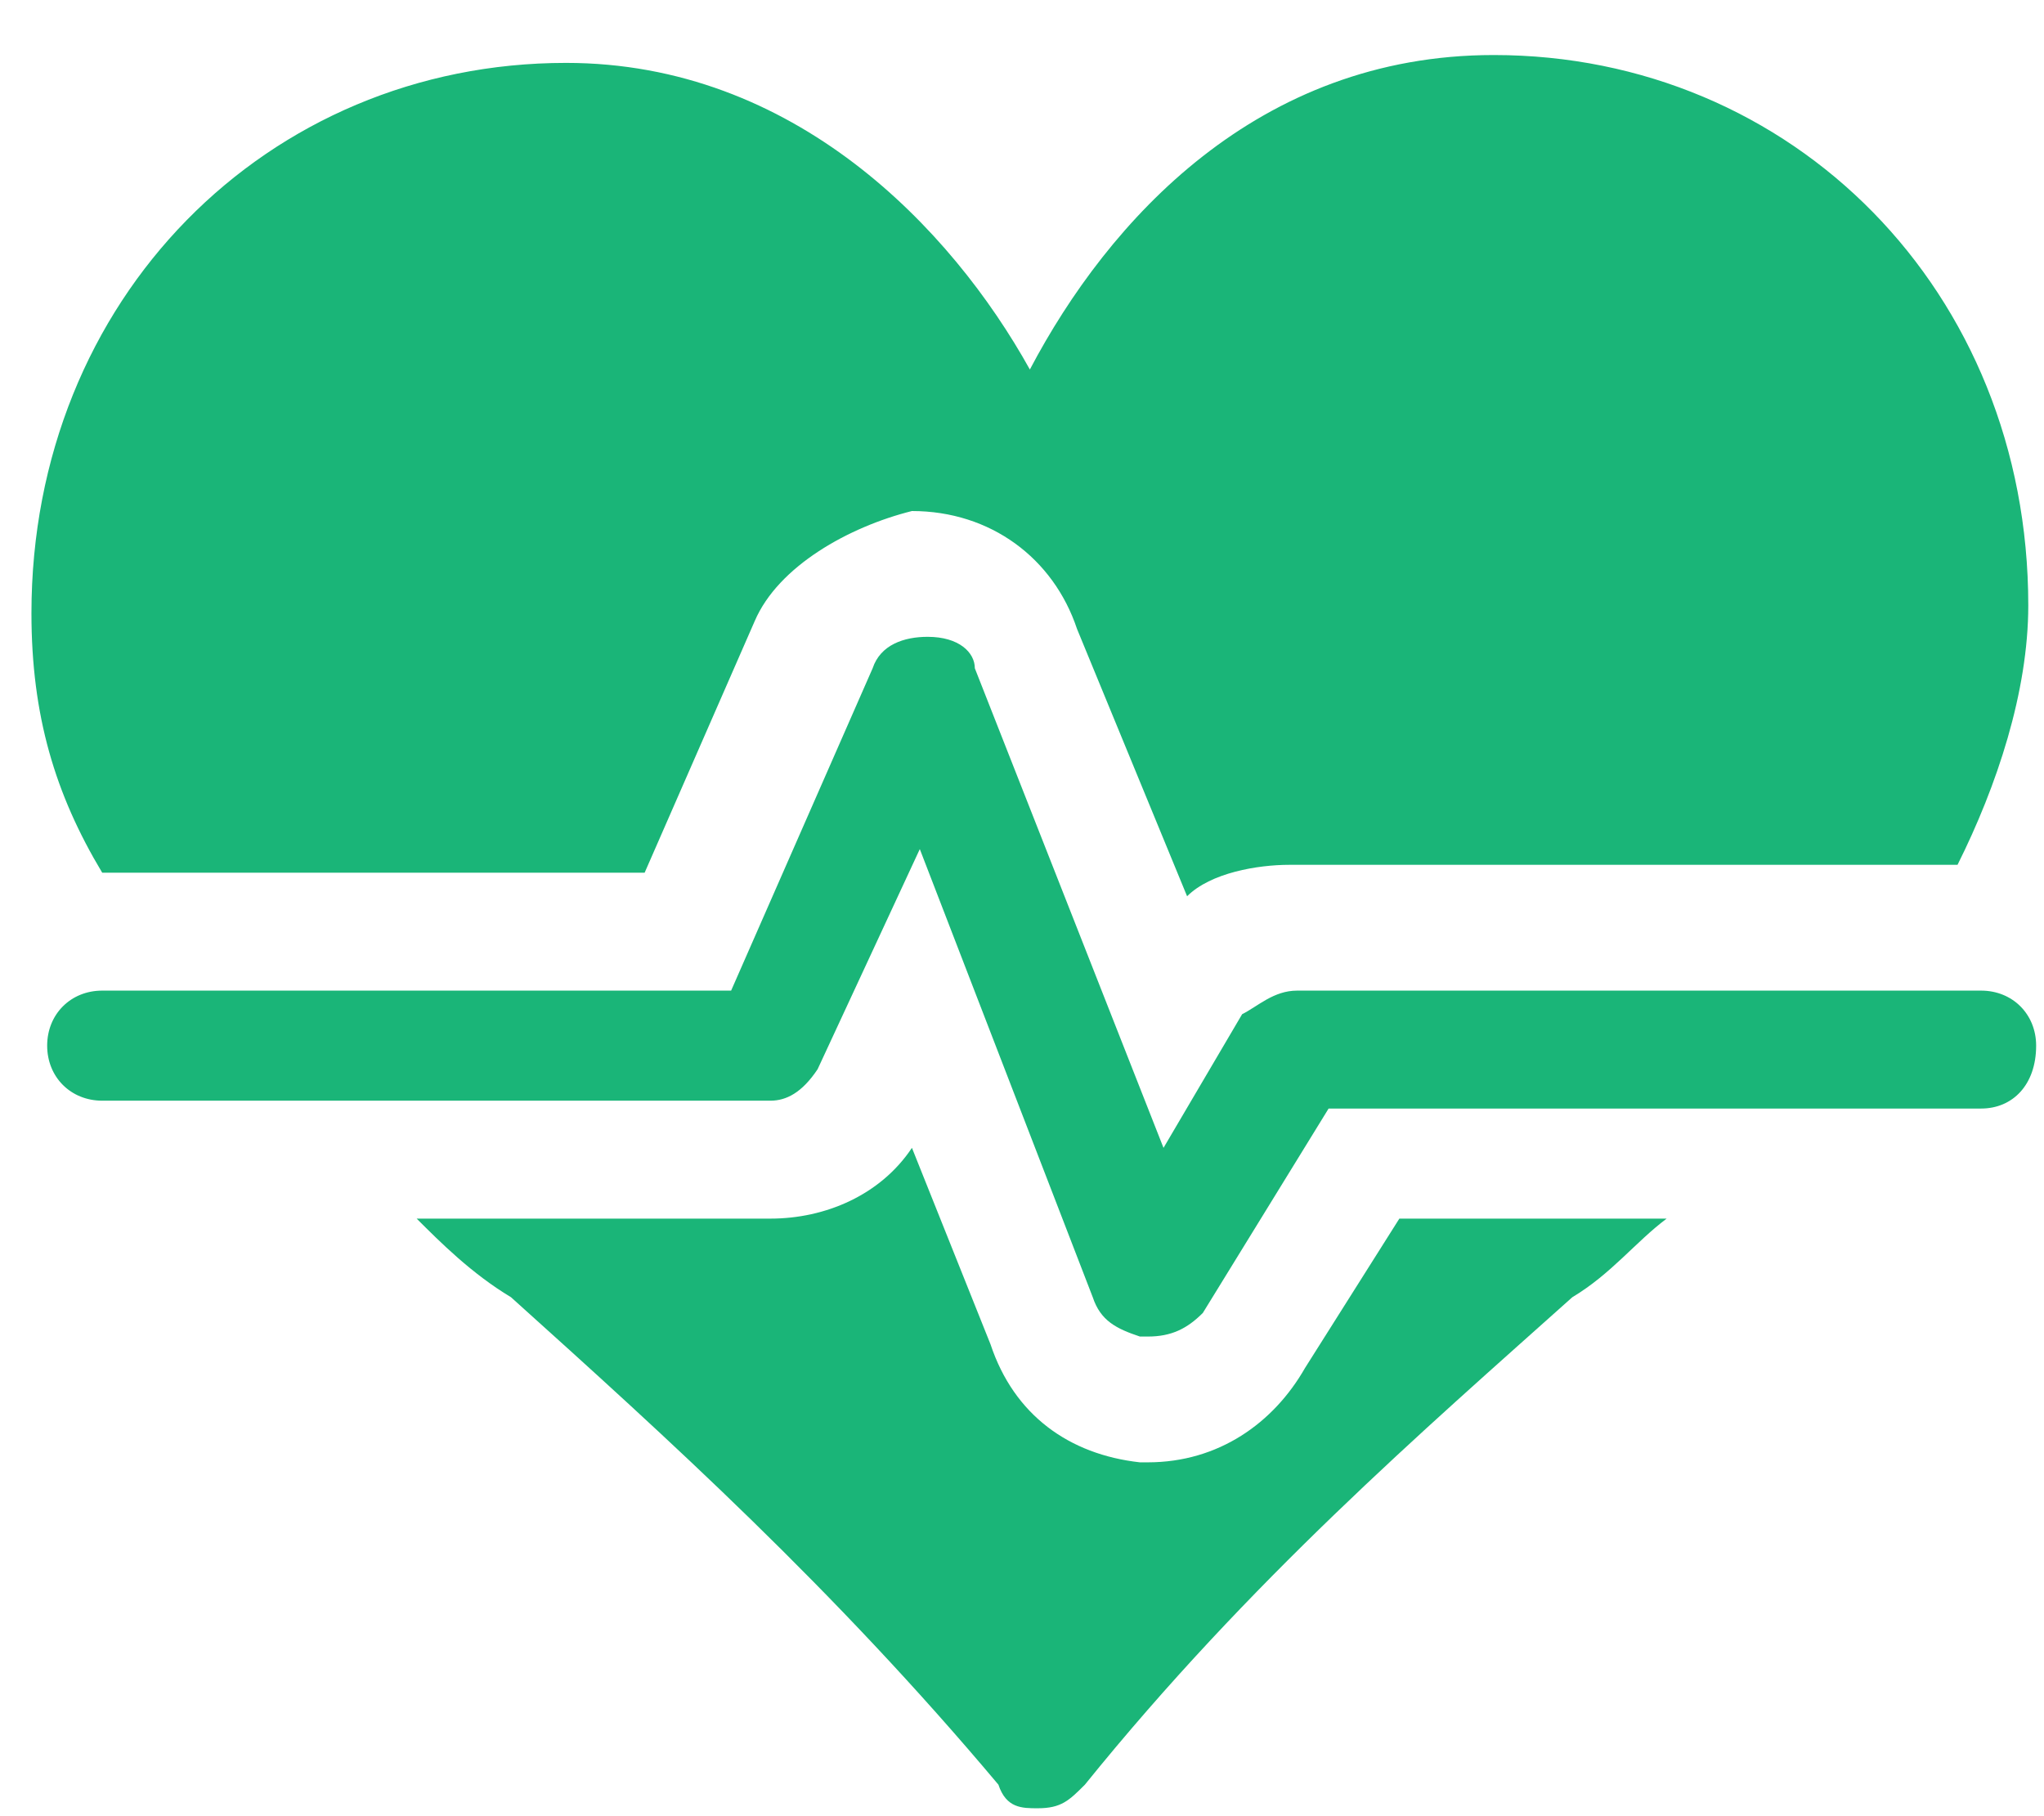 <?xml version="1.0" encoding="utf-8"?>
<!-- Generator: Adobe Illustrator 23.0.2, SVG Export Plug-In . SVG Version: 6.00 Build 0)  -->
<svg version="1.1" id="Layer_1" xmlns="http://www.w3.org/2000/svg" xmlns:xlink="http://www.w3.org/1999/xlink" x="0px" y="0px"
	 viewBox="0 0 26 23.1" style="enable-background:new 0 0 26 23.1;" xml:space="preserve">
<style type="text/css">
	.st0{clip-path:url(#SVGID_2_);fill-rule:evenodd;clip-rule:evenodd;fill:#1AB578;}
</style>
<g>
	<defs>
		<rect id="SVGID_1_" width="26" height="23.1"/>
	</defs>
	<clipPath id="SVGID_2_">
		<use xlink:href="#SVGID_1_"  style="overflow:visible;"/>
	</clipPath>
	<path class="st0" d="M11.8,8.1c-0.3,0-0.6,0.1-0.7,0.4l-1.8,4.1h-8c-0.4,0-0.7,0.3-0.7,0.7c0,0.4,0.3,0.7,0.7,0.7h8.5
		c0.2,0,0.4-0.1,0.6-0.4l1.3-2.8l2.2,5.7c0.1,0.3,0.3,0.4,0.6,0.5h0.1c0.3,0,0.5-0.1,0.7-0.3l1.6-2.6h8.3c0.4,0,0.7-0.3,0.7-0.8
		c0-0.4-0.3-0.7-0.7-0.7h-8.7c-0.3,0-0.5,0.2-0.7,0.3l-1,1.7l-2.4-6.1C12.4,8.3,12.2,8.1,11.8,8.1z"/>
	<path class="st0" d="M7.2,0.8c-3.8,0-6.8,3-6.8,7c0,1.3,0.3,2.3,0.9,3.3h6.9l1.4-3.2c0.3-0.7,1.2-1.2,2-1.4c1,0,1.8,0.6,2.1,1.5
		l1.4,3.4c0.3-0.3,0.9-0.4,1.3-0.4h8.5c0.5-1,0.9-2.2,0.9-3.3c0-4-3-7-6.8-7c-3,0-4.9,2.1-5.9,4C12.1,2.9,10.1,0.8,7.2,0.8z"/>
	<path class="st0" d="M11.6,14.6c-0.4,0.6-1.1,0.9-1.8,0.9H5.3c0.3,0.3,0.7,0.7,1.2,1c2,1.8,4.1,3.7,6.2,6.2C12.8,23,13,23,13.2,23
		c0.3,0,0.4-0.1,0.6-0.3c2.1-2.6,4.3-4.5,6.2-6.2c0.5-0.3,0.8-0.7,1.2-1h-3.4l-1.2,1.9c-0.4,0.7-1.1,1.2-2,1.2h-0.1
		c-0.9-0.1-1.6-0.6-1.9-1.5L11.6,14.6z"/>
</g>
</svg>
